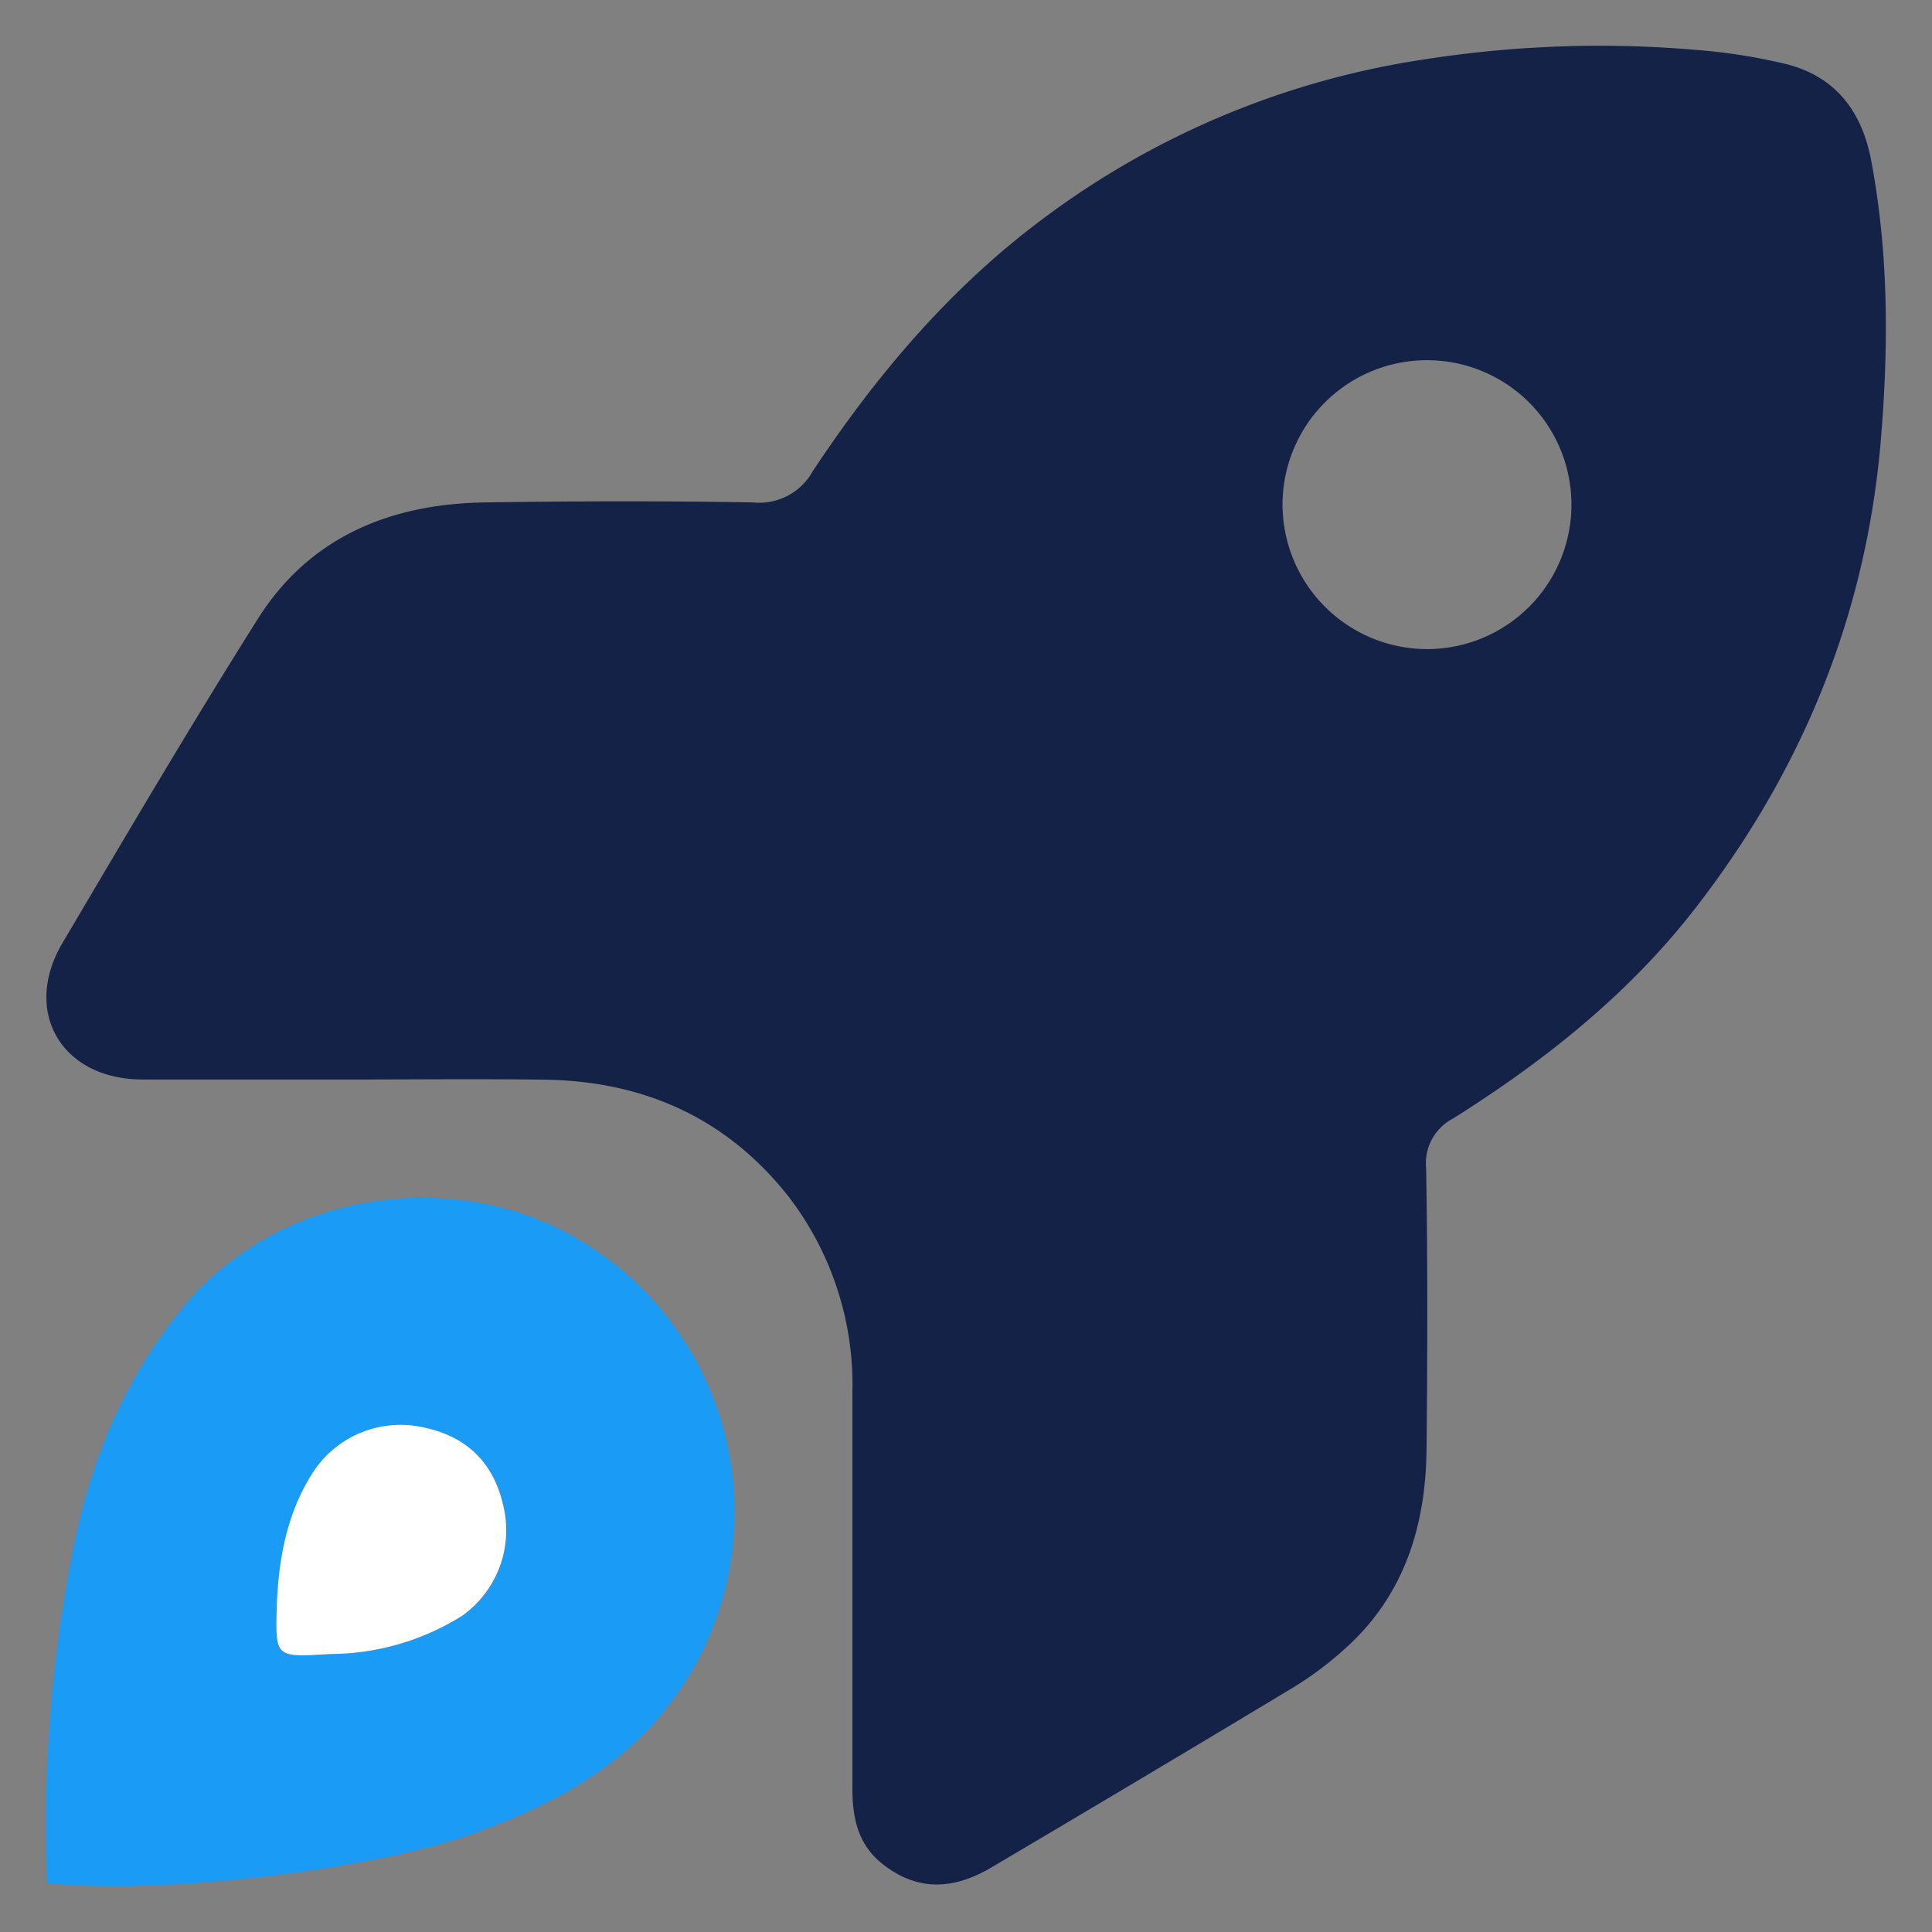 <svg id="Layer_1" data-name="Layer 1" xmlns="http://www.w3.org/2000/svg" viewBox="0 0 216 216"><rect x="0" y="0" width="216" height="216" fill="#808080" stroke="none"/><defs><style>.cls-1{fill:#142247;}.cls-2{fill:#199bf6;}.cls-3{fill:#fff;}</style></defs><g id="fHxxOH.tif"><path class="cls-1" d="M39.19,120.69c-7.77,0-15.55,0-23.32,0-9-.05-13.43-7.59-8.87-15.29,7.17-12.14,14.32-24.31,21.84-36.23,5.84-9.25,15-12.89,25.57-13,9.92-.15,19.84-.17,29.75,0a6.84,6.84,0,0,0,6.7-3.48C98,41.91,106.29,32.11,116.75,24.35A94.34,94.34,0,0,1,159.58,6.59a126.51,126.51,0,0,1,30.18-1,63.86,63.86,0,0,1,10,1.59c5.51,1.41,8.43,5.34,9.45,10.81,2,10.63,1.94,21.32,1,32-1.77,19.29-8.93,36.46-20.77,51.68-7.44,9.56-16.84,17-27,23.39a5.63,5.63,0,0,0-3,5.54c.19,10.45.15,20.9.05,31.35-.08,8.61-2.46,16.4-9.1,22.36a38.63,38.63,0,0,1-5.77,4.33q-16.86,10.15-33.81,20.16c-4.55,2.68-8.51,2.49-12.2-.45-2.71-2.17-3.31-5.14-3.31-8.39,0-14.74,0-29.47,0-44.21a34.56,34.56,0,0,0-7.16-22C81.23,125,72,120.87,60.9,120.71,53.66,120.61,46.43,120.69,39.19,120.69ZM159.67,72.57a16.15,16.15,0,1,0-16.28-16.08A16.18,16.18,0,0,0,159.67,72.57Z"/><path class="cls-2" d="M5.28,210.53a159,159,0,0,1,2.86-37.15c1.95-10,5.69-19,12.14-27,10.07-12.46,28.72-16.06,42.95-8.62a35.36,35.36,0,0,1,9.79,55c-5.21,5.78-12.16,9.29-19.41,12C42.48,209,17.74,211.92,5.28,210.53Zm31.65-25.61a28,28,0,0,0,14.77-4.27,11.72,11.72,0,0,0,4.69-11.93c-1-5.1-4.11-8.17-9.18-9.17a11.67,11.67,0,0,0-11.93,4.69C32.08,169,31.14,174.4,31,180,30.81,185.3,30.84,185.3,36.93,184.92Z"/><path class="cls-3" d="M36.93,184.92c-6.09.38-6.12.38-6-4.94.17-5.58,1.11-11,4.31-15.74a11.67,11.67,0,0,1,11.93-4.69c5.07,1,8.15,4.07,9.18,9.17a11.72,11.72,0,0,1-4.69,11.93A28,28,0,0,1,36.93,184.92Z"/></g></svg>